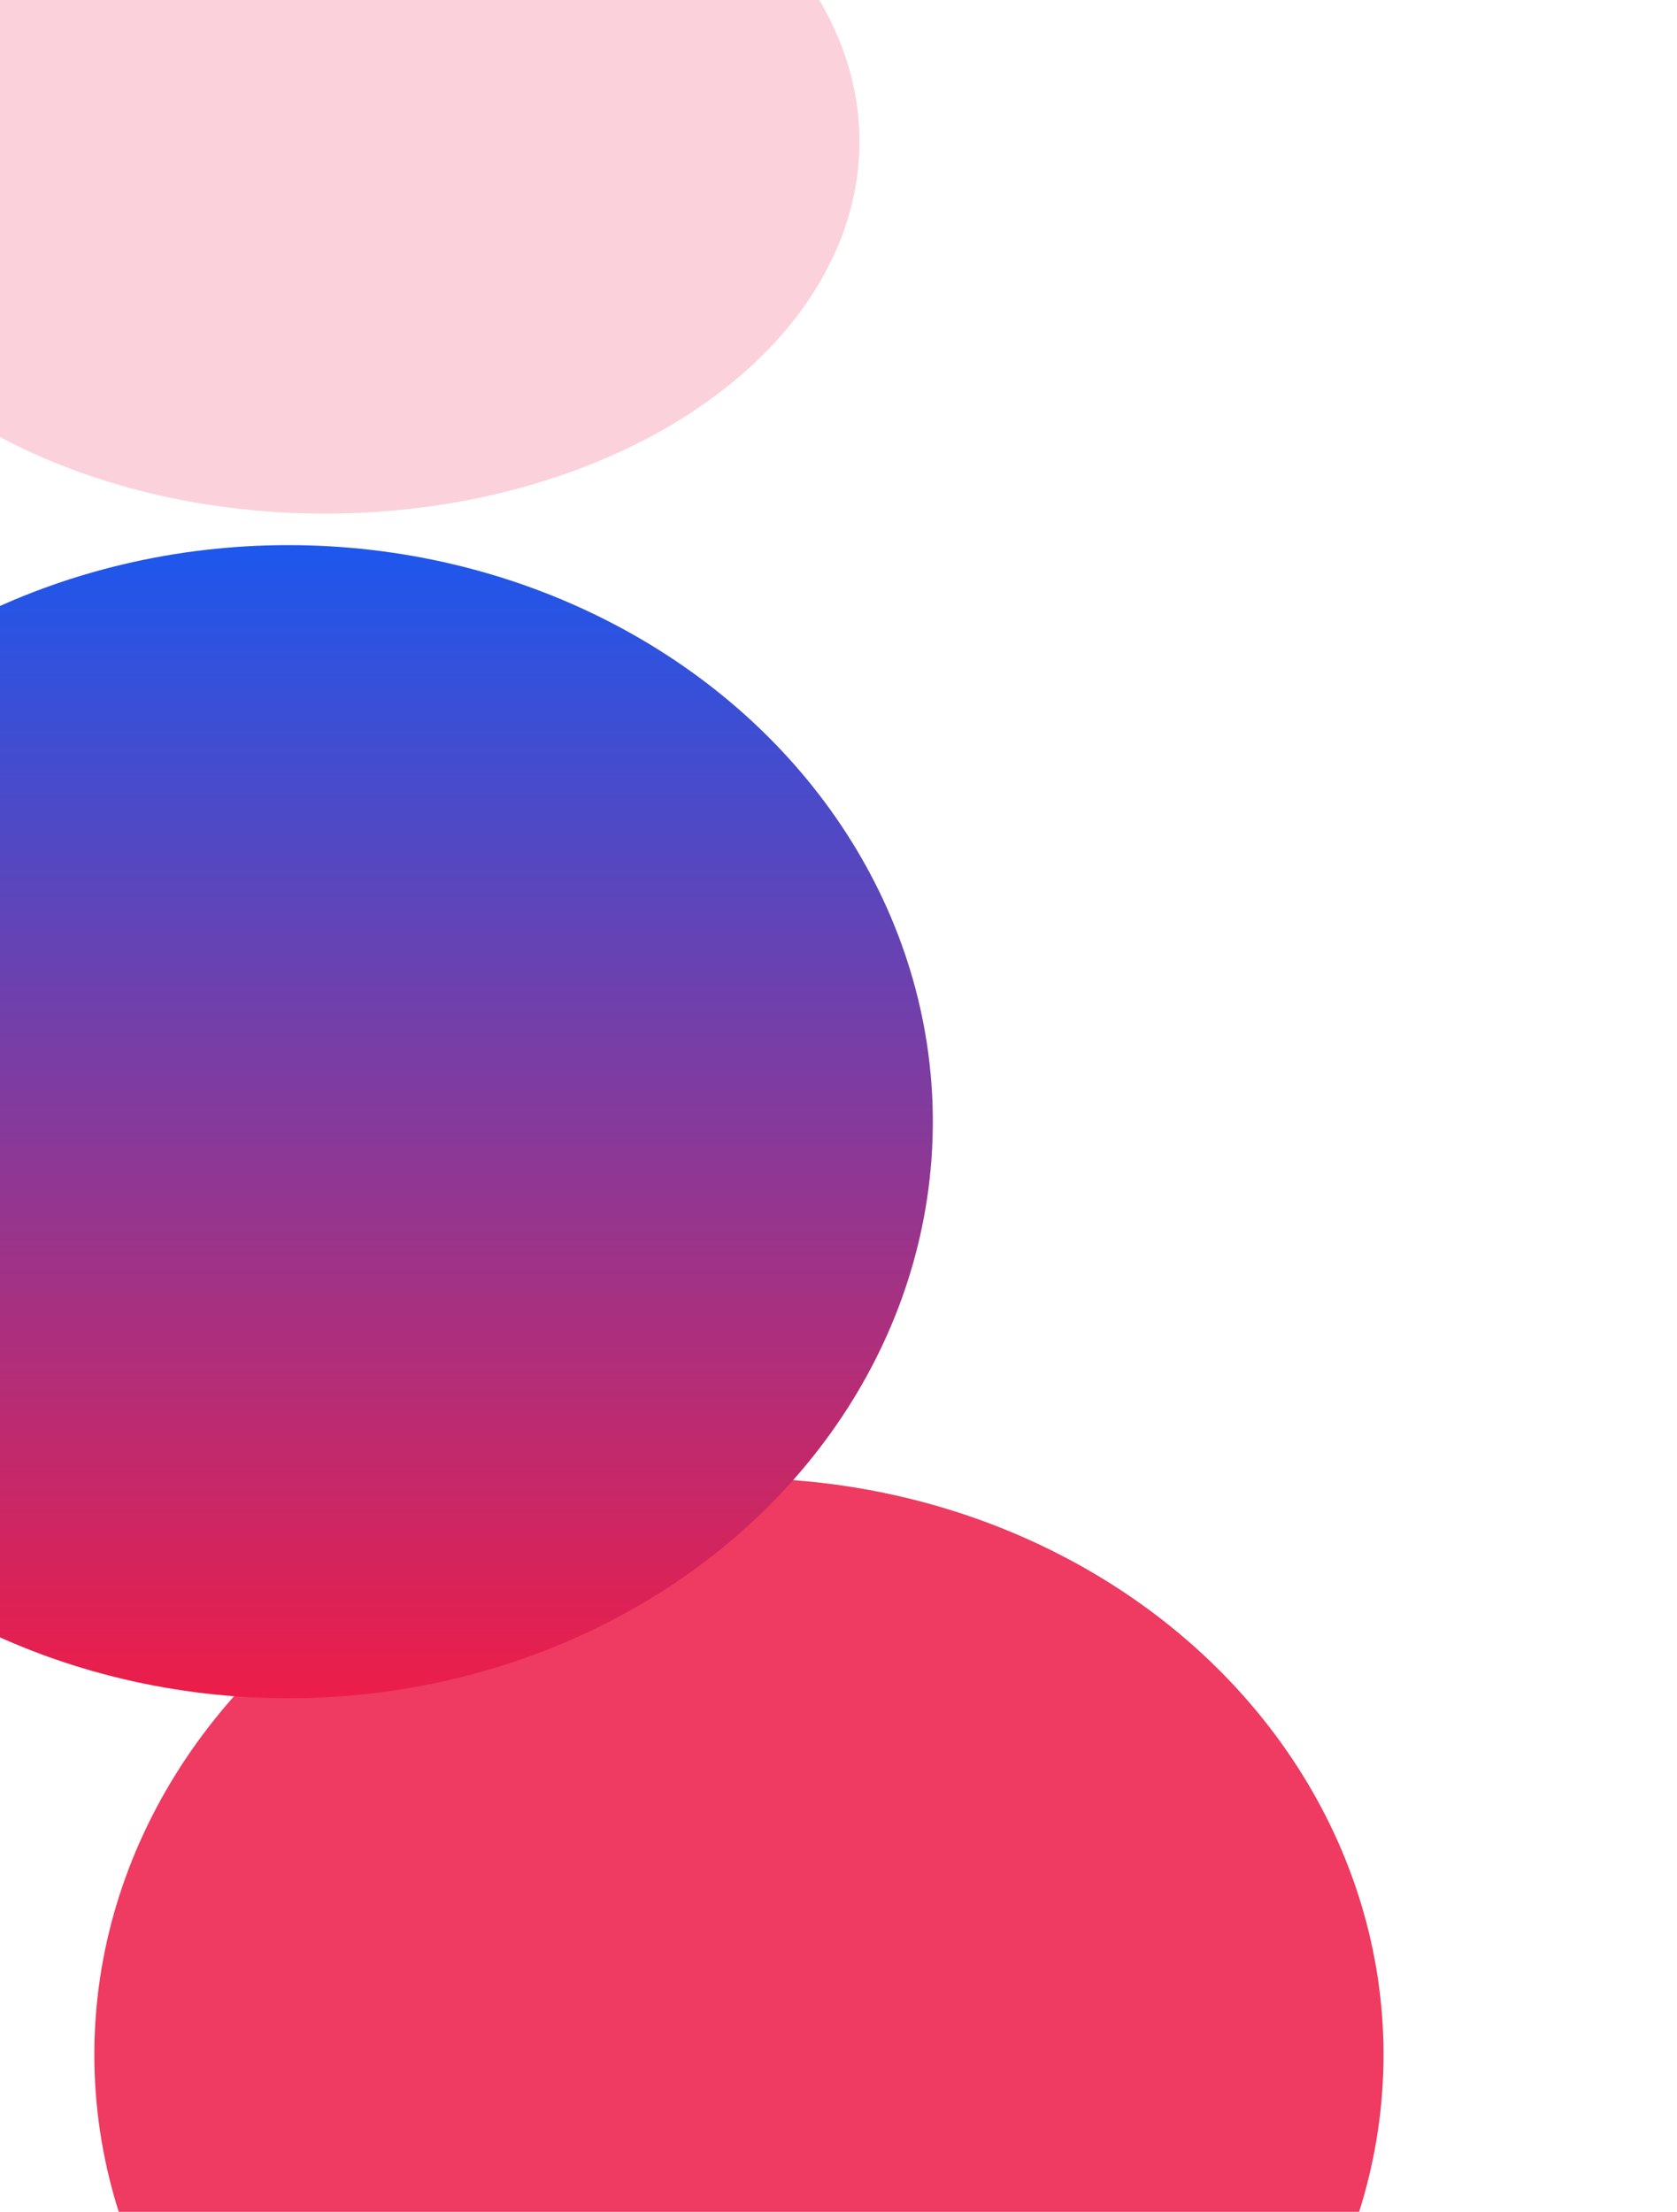<svg 
    xmlns="http://www.w3.org/2000/svg" 
    fill="none" 
    viewBox="0 0 160 211"
>
    <g filter="url(#c)" opacity=".87">
        <ellipse cx="70.5" cy="196" fill="url(#d)" rx="61.5" ry="55"></ellipse>
    </g>
    <g filter="url(#e)">
        <ellipse cx="27.5" cy="107" fill="url(#f)" rx="61.5" ry="55"></ellipse>
    </g>
    <g filter="url(#g)" opacity=".2">
        <ellipse cx="31" cy="13.5" fill="#ED1D49" rx="51" ry="35.5"></ellipse>
    </g>
    <defs>
        <linearGradient id="b" x1="80" x2="80" y1="0" y2="211" gradientUnits="userSpaceOnUse">
            <stop stop-color="#0D131C"></stop>
            <stop offset="1" stop-color="#0D131C" stop-opacity="0"></stop>
            <stop offset="1" stop-color="#003380"></stop>
        </linearGradient>
        <linearGradient id="d" x1="70.5" x2="70.5" y1="141" y2="251" gradientUnits="userSpaceOnUse">
            <stop stop-color="#ED1D49"></stop>
            <stop offset="1" stop-color="#ED1D49"></stop>
            </linearGradient>
        <linearGradient id="f" x1="27.5" x2="27.5" y1="52" y2="162" gradientUnits="userSpaceOnUse">
            <stop stop-color="#1D57ED"></stop>
            <stop offset="1" stop-color="#ED1D49"></stop>
        </linearGradient>
        <filter id="c" width="215" height="202" x="-37" y="95" color-interpolation-filters="sRGB" filterUnits="userSpaceOnUse">
            <feFlood flood-opacity="0" result="BackgroundImageFix"></feFlood>
            <feBlend in="SourceGraphic" in2="BackgroundImageFix" result="shape"></feBlend>
            <feGaussianBlur result="effect1_foregroundBlur_4154_125610" stdDeviation="23"></feGaussianBlur>
        </filter>
        <filter id="e" width="215" height="202" x="-80" y="6" color-interpolation-filters="sRGB" filterUnits="userSpaceOnUse">
            <feFlood flood-opacity="0" result="BackgroundImageFix"></feFlood>
            <feBlend in="SourceGraphic" in2="BackgroundImageFix" result="shape"></feBlend>
            <feGaussianBlur result="effect1_foregroundBlur_4154_125610" stdDeviation="23"></feGaussianBlur>
        </filter>
        <filter id="g" width="194" height="163" x="-66" y="-68" color-interpolation-filters="sRGB" filterUnits="userSpaceOnUse">
            <feFlood flood-opacity="0" result="BackgroundImageFix"></feFlood>
            <feBlend in="SourceGraphic" in2="BackgroundImageFix" result="shape"></feBlend>
            <feGaussianBlur result="effect1_foregroundBlur_4154_125610" stdDeviation="23"></feGaussianBlur>
        </filter>
        <clipPath id="a">
            <rect width="160" height="211" fill="#fff" rx="14"></rect>
        </clipPath>
    </defs>
</svg>